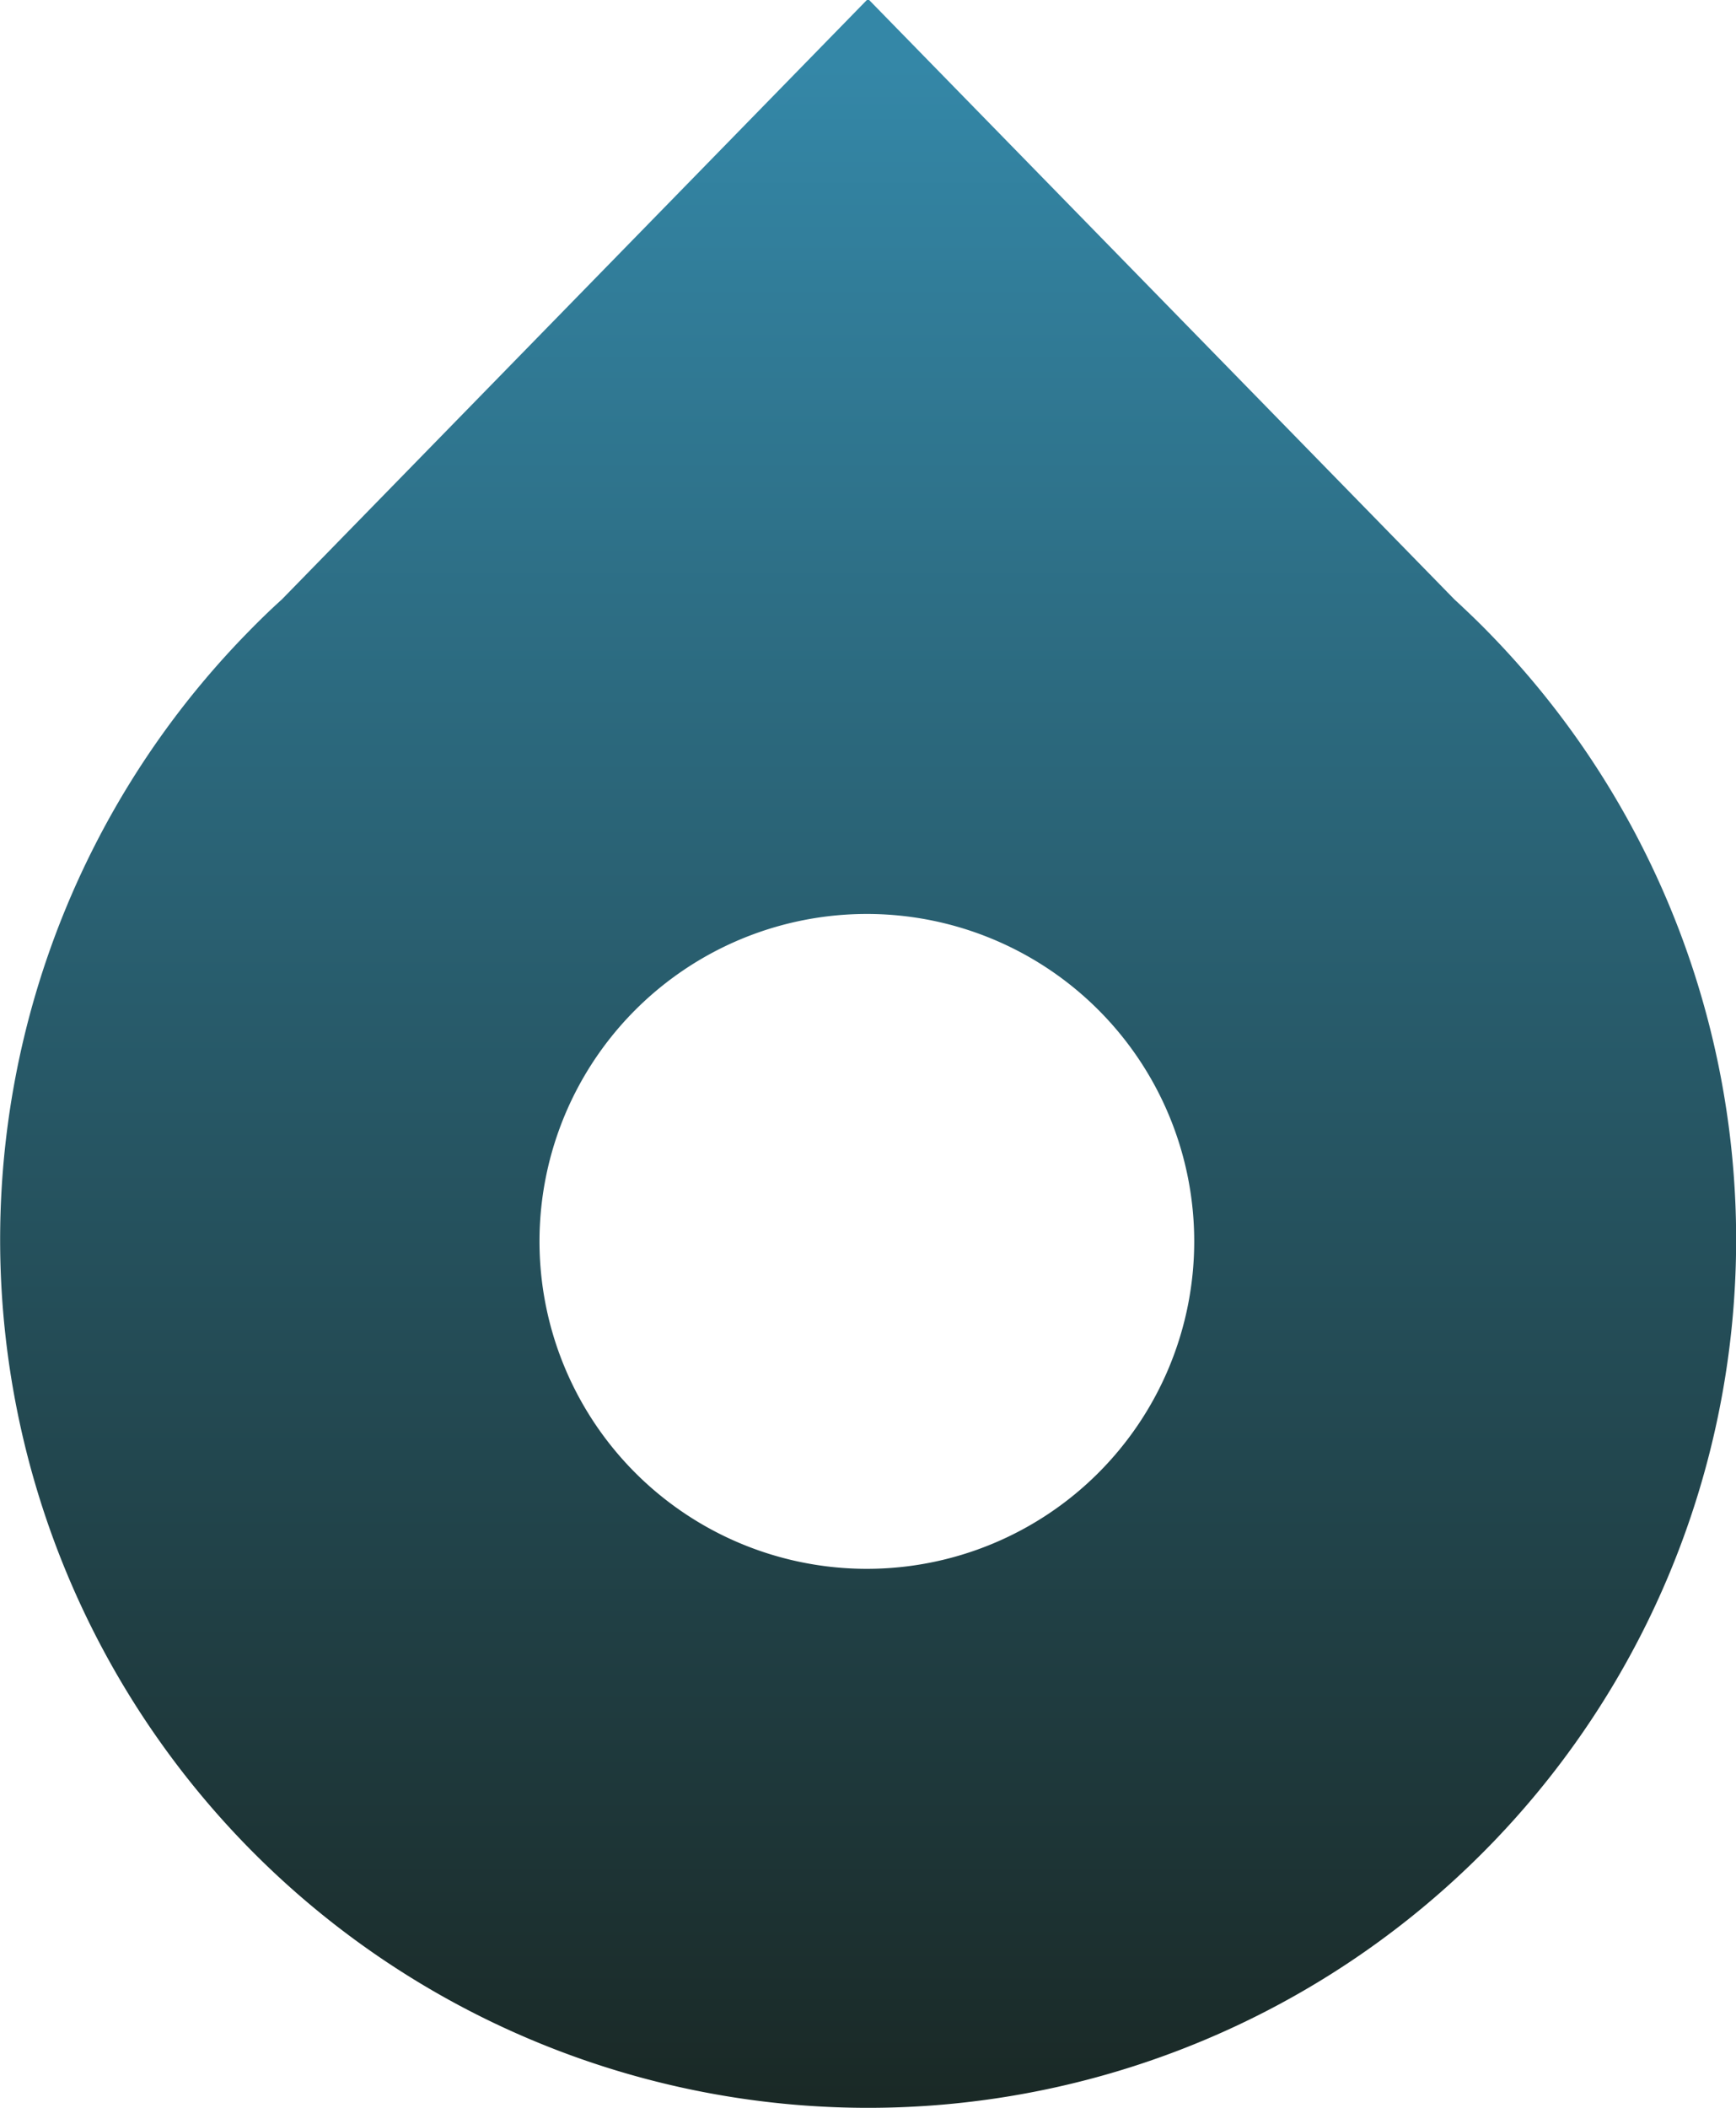 <svg xmlns="http://www.w3.org/2000/svg" xmlns:xlink="http://www.w3.org/1999/xlink" id="Layer_1" data-name="Layer 1" viewBox="0 0 60.72 73.71"><defs><style>.cls-1{fill:url(#linear-gradient);}</style><linearGradient id="linear-gradient" x1="763.64" y1="485.54" x2="763.64" y2="556.63" gradientUnits="userSpaceOnUse"><stop offset="0" stop-color="#3487a7"></stop><stop offset="1" stop-color="#1a2926"></stop></linearGradient></defs><path class="cls-1" d="M785.33,505.39c-.38-.39-.78-.77-1.18-1.14h0l-20.51-21-20.5,21h0c-.41.37-.8.75-1.18,1.14a30.36,30.36,0,1,0,43.37,0ZM763.6,538.15a11.45,11.45,0,1,1,11.45-11.44A11.45,11.45,0,0,1,763.6,538.15Z" transform="translate(-733.28 -483.29)"></path></svg>